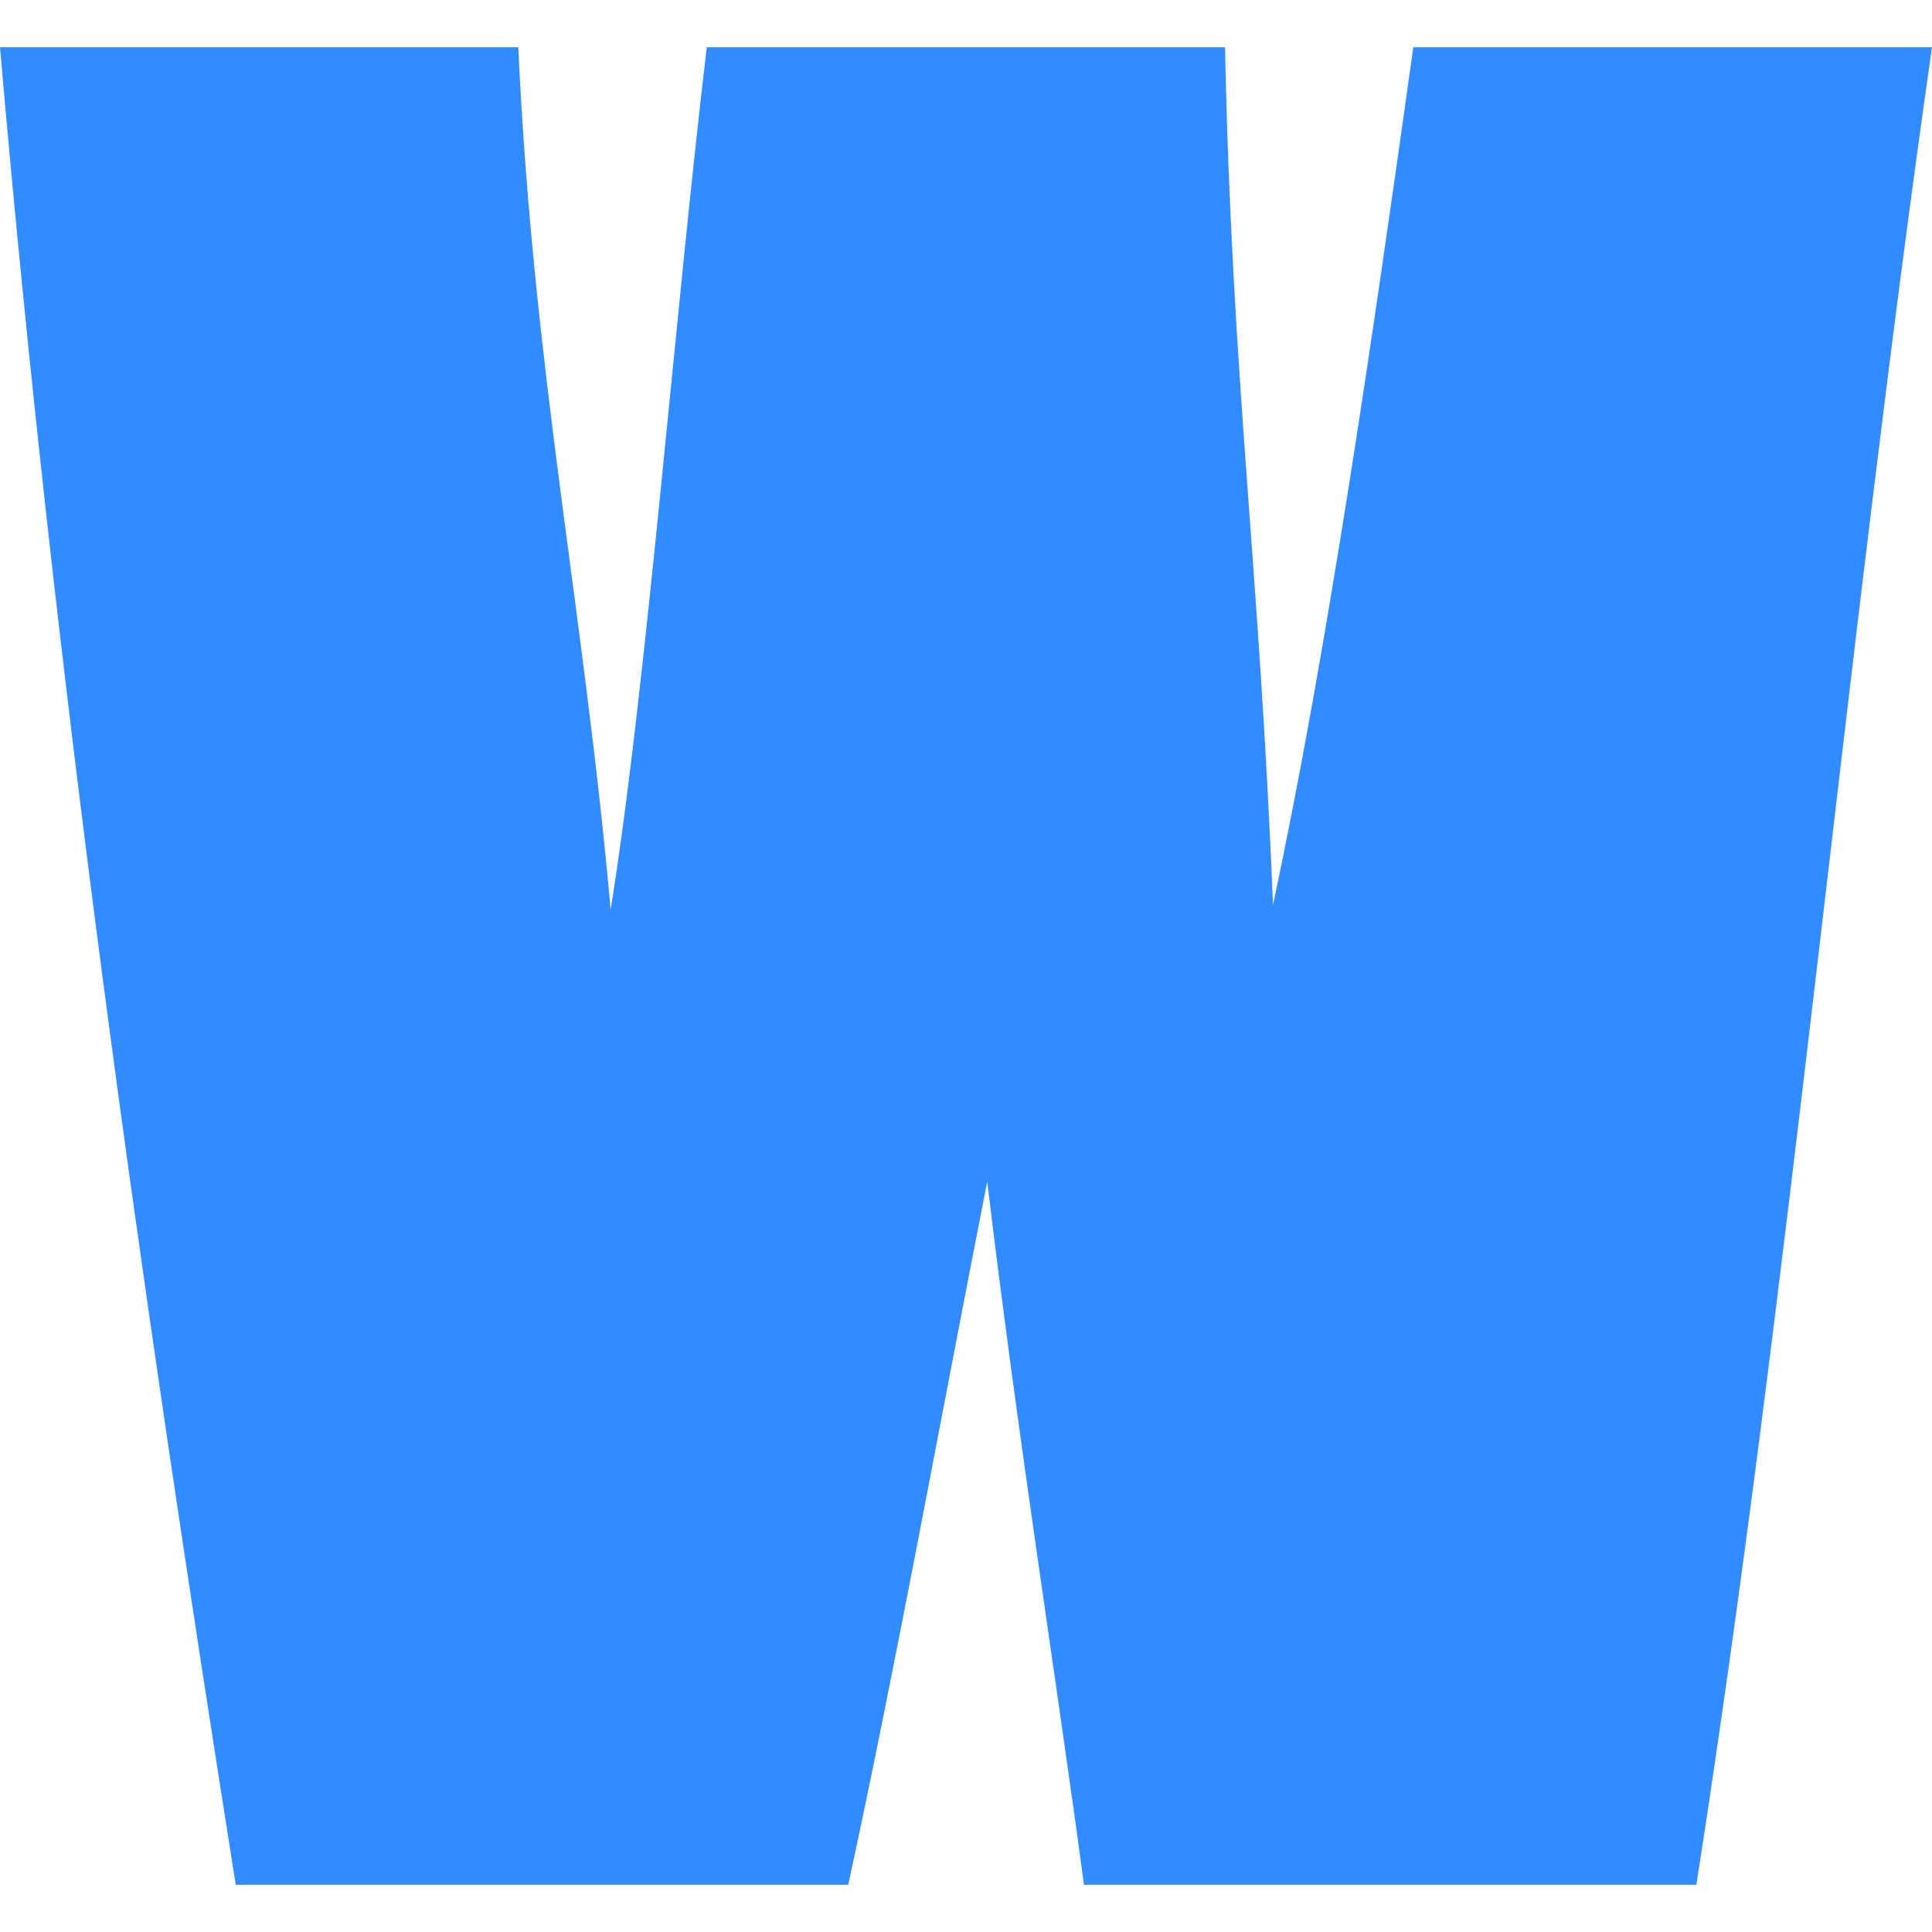 <!DOCTYPE svg PUBLIC "-//W3C//DTD SVG 1.1//EN" "http://www.w3.org/Graphics/SVG/1.1/DTD/svg11.dtd">
<!-- Uploaded to: SVG Repo, www.svgrepo.com, Transformed by: SVG Repo Mixer Tools -->
<svg height="64px" width="64px" version="1.1" id="Capa_1" xmlns="http://www.w3.org/2000/svg" xmlns:xlink="http://www.w3.org/1999/xlink" viewBox="0 0 18.736 18.736" xml:space="preserve" fill="#000000">
<g id="SVGRepo_bgCarrier" stroke-width="0"/>
<g id="SVGRepo_tracerCarrier" stroke-linecap="round" stroke-linejoin="round"/>
<g id="SVGRepo_iconCarrier"> <g> <path style="fill:#328bff;" d="M0,0.458c1.676,0,3.35,0,5.026,0c0.149,3.174,0.632,5.418,0.896,8.363 c0.351-2.199,0.609-5.638,0.932-8.363c1.676,0,3.35,0,5.026,0c0.068,3.262,0.334,5.02,0.465,8.317 c0.527-2.462,0.965-5.497,1.361-8.317c1.677,0,3.354,0,5.03,0c-0.839,5.865-1.378,12.026-2.285,17.82c-1.981,0-3.961,0-5.939,0 c-0.278-2.07-0.632-4.268-0.938-6.819c-0.442,2.243-0.88,4.665-1.348,6.819c-1.981,0-3.962,0-5.94,0 C1.369,12.492,0.533,6.624,0,0.458z"/> </g> </g>
</svg>